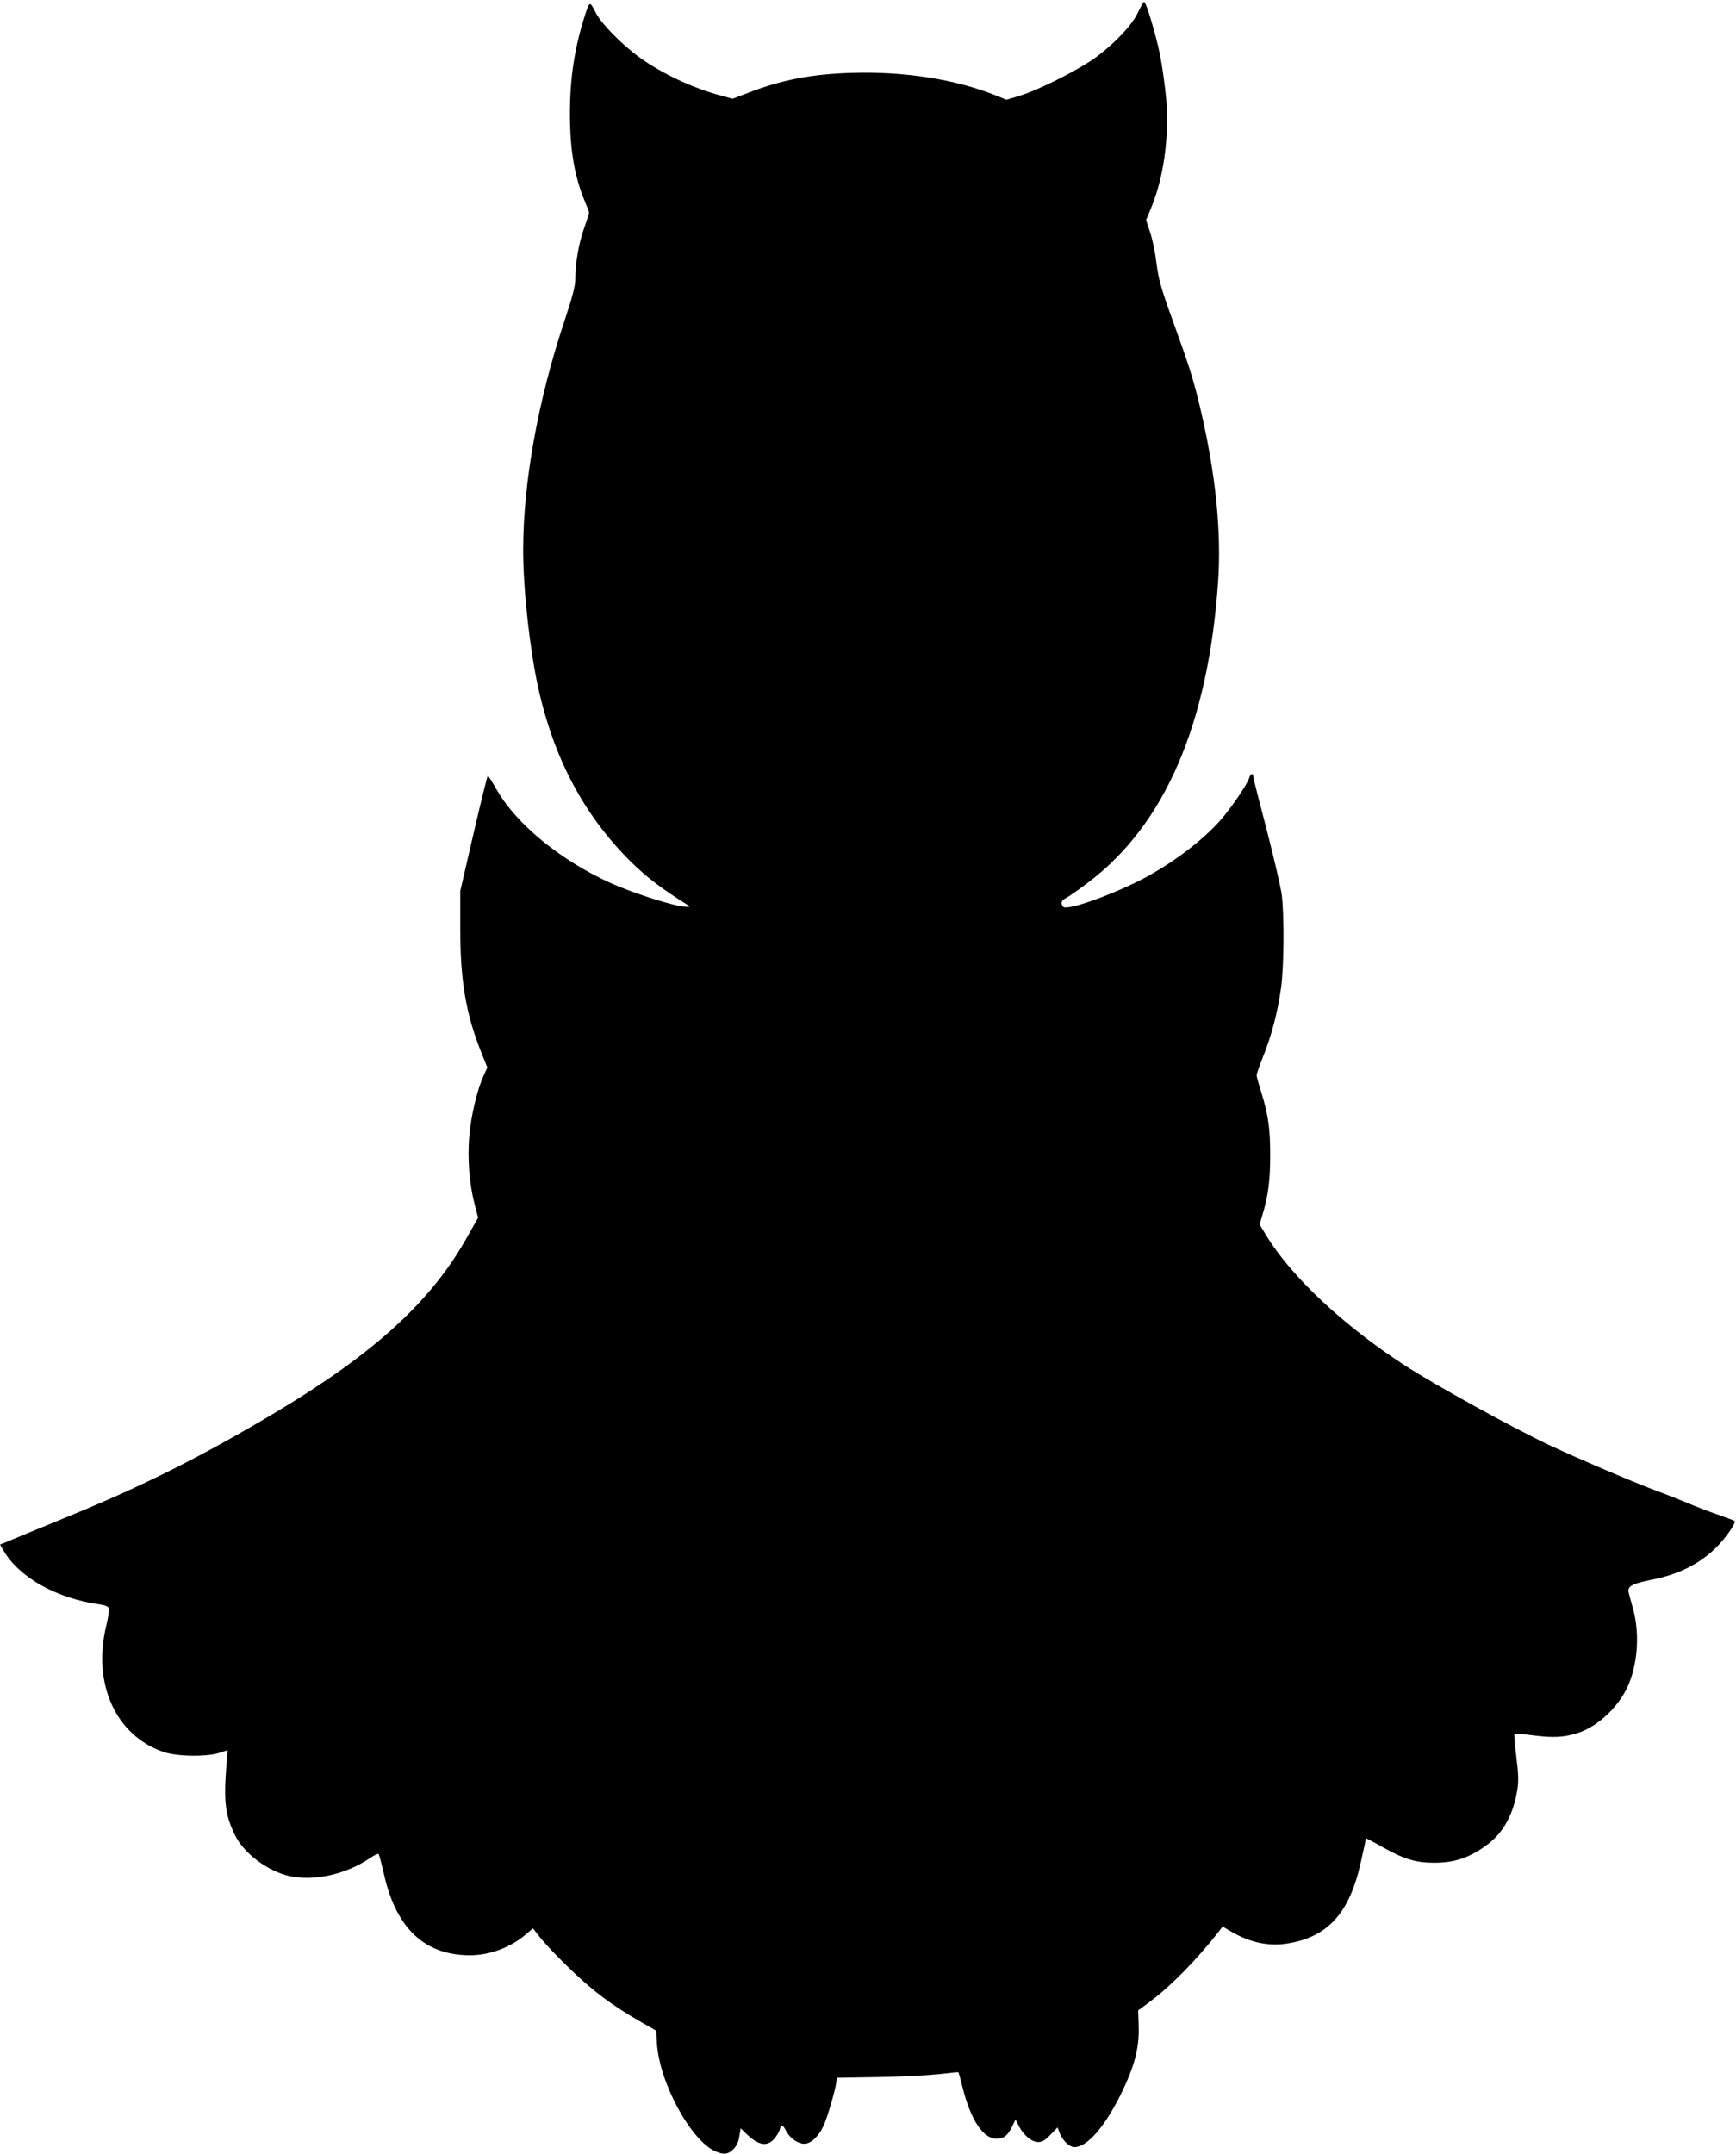 <?xml version="1.0" standalone="no"?>
<!DOCTYPE svg PUBLIC "-//W3C//DTD SVG 20010904//EN"
 "http://www.w3.org/TR/2001/REC-SVG-20010904/DTD/svg10.dtd">
<svg version="1.0" xmlns="http://www.w3.org/2000/svg"
 width="1032pt" height="1280pt" viewBox="0 0 1032 1280"
 preserveAspectRatio="xMidYMid meet">
<g transform="translate(0,1280) scale(0.1,-0.1)"
fill="#000000" stroke="none">
<path d="M3477 12708 c-62 -194 -89 -371 -89 -588 1 -216 27 -368 88 -515 14
-33 26 -64 26 -70 -1 -5 -14 -48 -31 -95 -31 -89 -51 -204 -51 -297 0 -43 -16
-104 -65 -252 -156 -466 -245 -959 -245 -1360 0 -235 40 -594 90 -821 94 -420
271 -753 549 -1030 93 -92 185 -162 337 -257 18 -11 18 -12 -4 -12 -59 -2
-315 79 -458 144 -292 133 -553 347 -669 548 -27 48 -52 87 -55 87 -3 0 -41
-154 -85 -343 l-79 -342 0 -225 c0 -305 33 -502 122 -727 l39 -97 -23 -51
c-37 -80 -73 -231 -84 -353 -12 -132 -1 -284 31 -407 l21 -82 -67 -118 c-210
-377 -550 -687 -1129 -1034 -432 -258 -771 -429 -1201 -607 -82 -34 -206 -85
-275 -113 -69 -29 -135 -56 -147 -61 l-23 -9 21 -36 c95 -161 315 -284 572
-320 30 -4 50 -12 54 -22 4 -9 -4 -57 -16 -107 -82 -343 57 -649 339 -747 80
-28 255 -31 334 -6 l49 16 -9 -117 c-14 -193 -3 -275 53 -388 52 -108 194
-214 323 -243 145 -33 338 10 480 107 25 17 48 28 51 24 3 -4 18 -61 33 -127
73 -317 242 -475 510 -475 115 0 238 45 328 121 l46 39 50 -63 c28 -34 97
-107 154 -162 148 -145 260 -229 441 -333 l88 -50 4 -73 c14 -236 203 -583
350 -645 50 -21 73 -17 105 14 19 20 31 44 35 76 l8 48 36 -35 c71 -68 123
-76 165 -26 14 17 29 41 32 55 8 33 16 30 39 -13 23 -42 68 -73 107 -73 38 0
83 42 113 105 23 50 70 208 77 264 l3 23 240 4 c132 2 294 10 360 17 66 8 121
13 122 12 2 -1 14 -45 27 -98 48 -187 121 -297 199 -297 43 0 65 16 91 67 l23
47 21 -41 c28 -54 76 -93 114 -93 24 0 42 11 73 44 l42 43 12 -32 c16 -44 58
-85 88 -85 75 0 178 117 275 312 82 167 111 275 107 406 l-3 94 75 56 c127 96
275 248 406 415 l21 28 49 -29 c112 -66 224 -90 336 -72 241 38 371 182 437
485 17 74 30 137 30 140 0 2 48 -23 106 -56 124 -69 192 -89 300 -89 126 0
216 32 321 112 92 70 150 178 173 321 8 51 7 95 -6 197 -9 72 -14 134 -11 136
3 3 56 -2 118 -10 115 -14 177 -11 258 15 101 32 210 124 274 232 80 133 102
348 52 517 -13 47 -25 90 -25 96 0 29 30 44 135 65 164 32 288 94 390 195 55
56 118 146 107 155 -4 3 -49 20 -100 38 -51 17 -134 49 -185 71 -51 21 -137
55 -192 75 -121 45 -466 192 -625 267 -226 107 -666 350 -855 471 -364 236
-676 527 -825 771 l-42 69 21 71 c31 107 42 196 42 341 0 154 -11 236 -51 367
-17 53 -30 102 -30 108 0 7 17 56 38 109 50 123 88 268 107 407 18 126 20 426
5 554 -6 47 -47 222 -90 389 -44 167 -80 309 -80 317 0 23 -17 16 -24 -9 -8
-32 -106 -178 -169 -249 -107 -123 -294 -264 -475 -357 -193 -98 -446 -186
-463 -159 -15 23 -10 37 21 53 16 8 74 49 128 90 456 343 714 940 773 1785 21
303 -15 649 -106 1035 -39 166 -65 248 -160 510 -75 207 -88 255 -100 350 -7
61 -24 144 -38 184 l-24 73 29 70 c76 181 110 427 90 656 -7 75 -23 190 -36
256 -25 122 -83 316 -95 315 -3 0 -19 -27 -35 -61 -35 -75 -131 -178 -245
-264 -98 -74 -345 -199 -462 -234 l-76 -23 -64 26 c-240 96 -541 143 -852 134
-241 -7 -420 -41 -623 -120 l-89 -34 -70 19 c-172 46 -358 135 -489 231 -102
75 -219 195 -251 255 -40 78 -39 78 -68 -10z"/>
</g>
</svg>